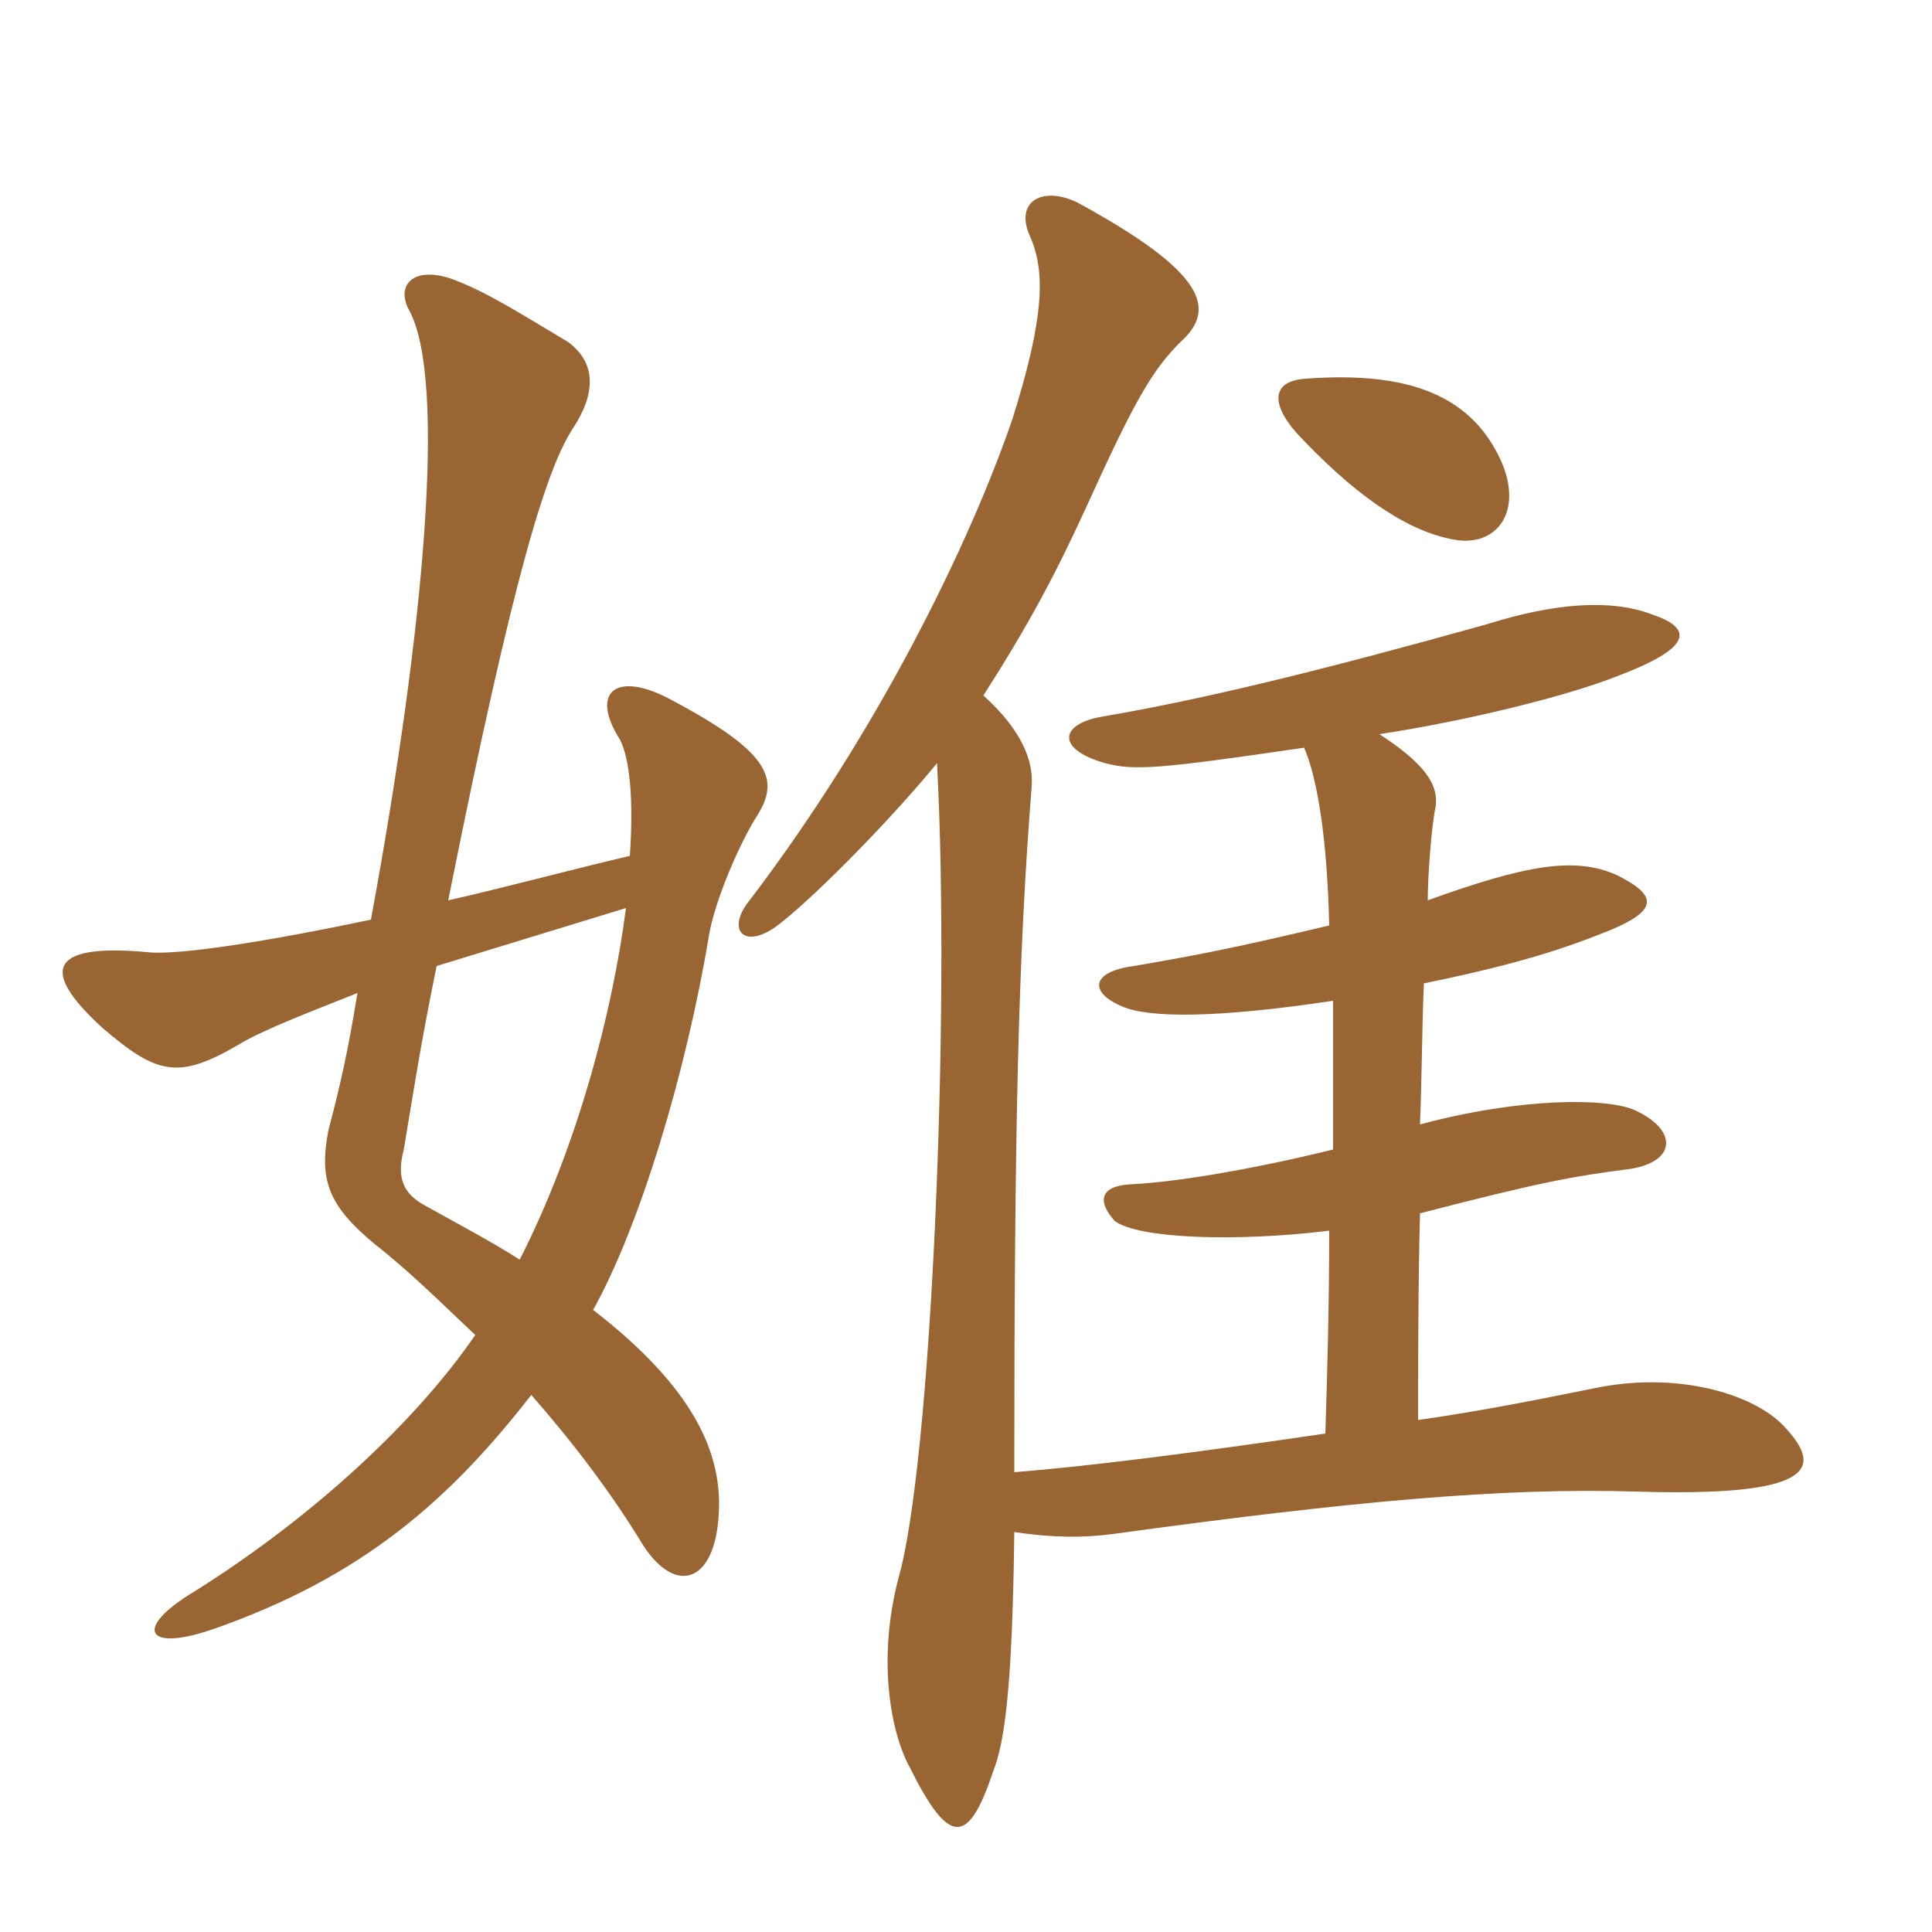 <svg xmlns="http://www.w3.org/2000/svg" xmlns:xlink="http://www.w3.org/1999/xlink" width="150" height="150"><path fill="#996633" padding="10" d="M40.35 97.80C38.25 96.45 35.70 95.10 33 93.60C31.35 92.70 30.75 91.50 31.35 89.25C32.10 84.75 32.70 80.85 33.90 75L48.60 70.50C47.55 78.60 44.85 88.95 40.35 97.80ZM41.25 108.30C44.40 111.90 47.40 115.80 49.95 120C52.50 123.90 55.50 122.85 55.80 117.60C56.10 112.95 54 107.85 46.05 101.70C49.65 95.25 53.25 83.40 55.05 72.60C55.50 69.90 57.45 65.40 58.80 63.30C60.60 60.45 59.70 58.35 52.05 54.30C47.85 52.05 45.75 53.70 48.15 57.45C48.90 58.95 49.20 62.10 48.90 66.45C44.40 67.50 38.85 69 34.80 69.90C39.90 44.40 42.45 36.30 44.55 33.15C46.20 30.60 46.35 28.20 44.10 26.55C40.35 24.30 37.95 22.80 35.70 21.90C32.25 20.40 30.60 22.05 31.80 24.15C34.65 29.55 33 48.60 28.80 71.40C20.25 73.20 14.10 74.10 11.70 73.95C4.05 73.20 2.85 75.15 7.95 79.80C12.15 83.40 13.80 83.85 18.45 81.15C20.40 79.95 24 78.60 27.75 77.10C27 81.75 26.40 84.30 25.50 87.75C24.75 91.65 25.50 93.60 29.10 96.60C31.80 98.70 34.35 101.25 36.90 103.65C31.95 110.85 23.55 118.35 14.55 123.90C10.35 126.60 11.55 128.25 16.65 126.45C28.20 122.40 34.95 116.40 41.25 108.30ZM116.70 36.15C114.45 30.75 109.50 28.80 101.40 29.40C98.85 29.55 98.55 31.20 100.65 33.60C104.85 38.10 108.90 41.10 112.65 41.85C115.95 42.60 118.20 40.05 116.70 36.15ZM101.25 58.05C102.30 60.45 103.05 65.25 103.20 71.85C95.70 73.65 92.40 74.25 88.05 75C84.60 75.45 84.60 77.10 87.15 78.15C89.25 79.05 94.50 79.05 103.50 77.70C103.50 81.45 103.50 85.35 103.50 89.25C96.75 90.90 91.05 91.80 87.75 91.95C85.35 92.10 85.20 93.30 86.55 94.80C88.35 96.15 95.85 96.45 103.20 95.55C103.20 101.10 103.05 106.65 102.90 111.30C92.70 112.80 84.45 113.85 78.75 114.30C78.75 87.75 79.05 74.25 80.10 61.05C80.25 59.10 79.35 56.70 76.35 54C79.80 48.60 81.90 44.70 84.30 39.45C88.05 31.20 89.40 28.80 91.65 26.55C94.50 24 93.60 21.15 83.70 15.75C81 14.40 78.75 15.60 79.95 18.30C81.15 21 81.15 24.45 78.60 32.55C75.30 42.15 68.25 56.70 58.20 69.90C56.25 72.30 57.90 73.95 60.75 71.55C63.75 69.15 69.45 63.30 72.75 59.25C73.80 78.90 72.30 113.70 69.75 122.55C68.10 128.85 69.15 134.55 70.65 137.25C73.65 143.25 75.15 143.40 77.10 137.55C78 135.30 78.60 131.10 78.75 118.95C81.75 119.40 84.15 119.40 86.40 119.10C105 116.55 116.55 115.50 126.90 115.80C140.85 116.25 141.45 114 138.75 111C136.50 108.30 130.50 106.50 124.20 107.70C119.70 108.60 115.35 109.50 110.10 110.25C110.10 107.55 110.10 99.30 110.25 94.20C119.55 91.80 121.95 91.35 126.60 90.75C130.20 90.15 130.20 87.75 127.05 86.25C124.95 85.20 118.05 85.20 110.25 87.30C110.40 83.40 110.40 79.80 110.55 76.35C115.65 75.30 119.85 74.25 124.05 72.60C128.85 70.80 128.85 69.60 125.55 67.95C122.25 66.45 118.35 67.20 110.85 69.90C110.85 67.95 111.15 64.05 111.45 62.70C111.75 60.90 110.55 59.25 107.10 57C114 55.95 121.80 54 125.55 52.50C131.55 50.25 131.40 48.75 128.25 47.70C125.10 46.50 120.75 46.80 115.50 48.45C102.60 52.05 93.45 54.30 85.50 55.65C82.20 56.25 82.05 58.20 85.80 59.25C88.05 59.85 90 59.70 101.25 58.05Z"/></svg>